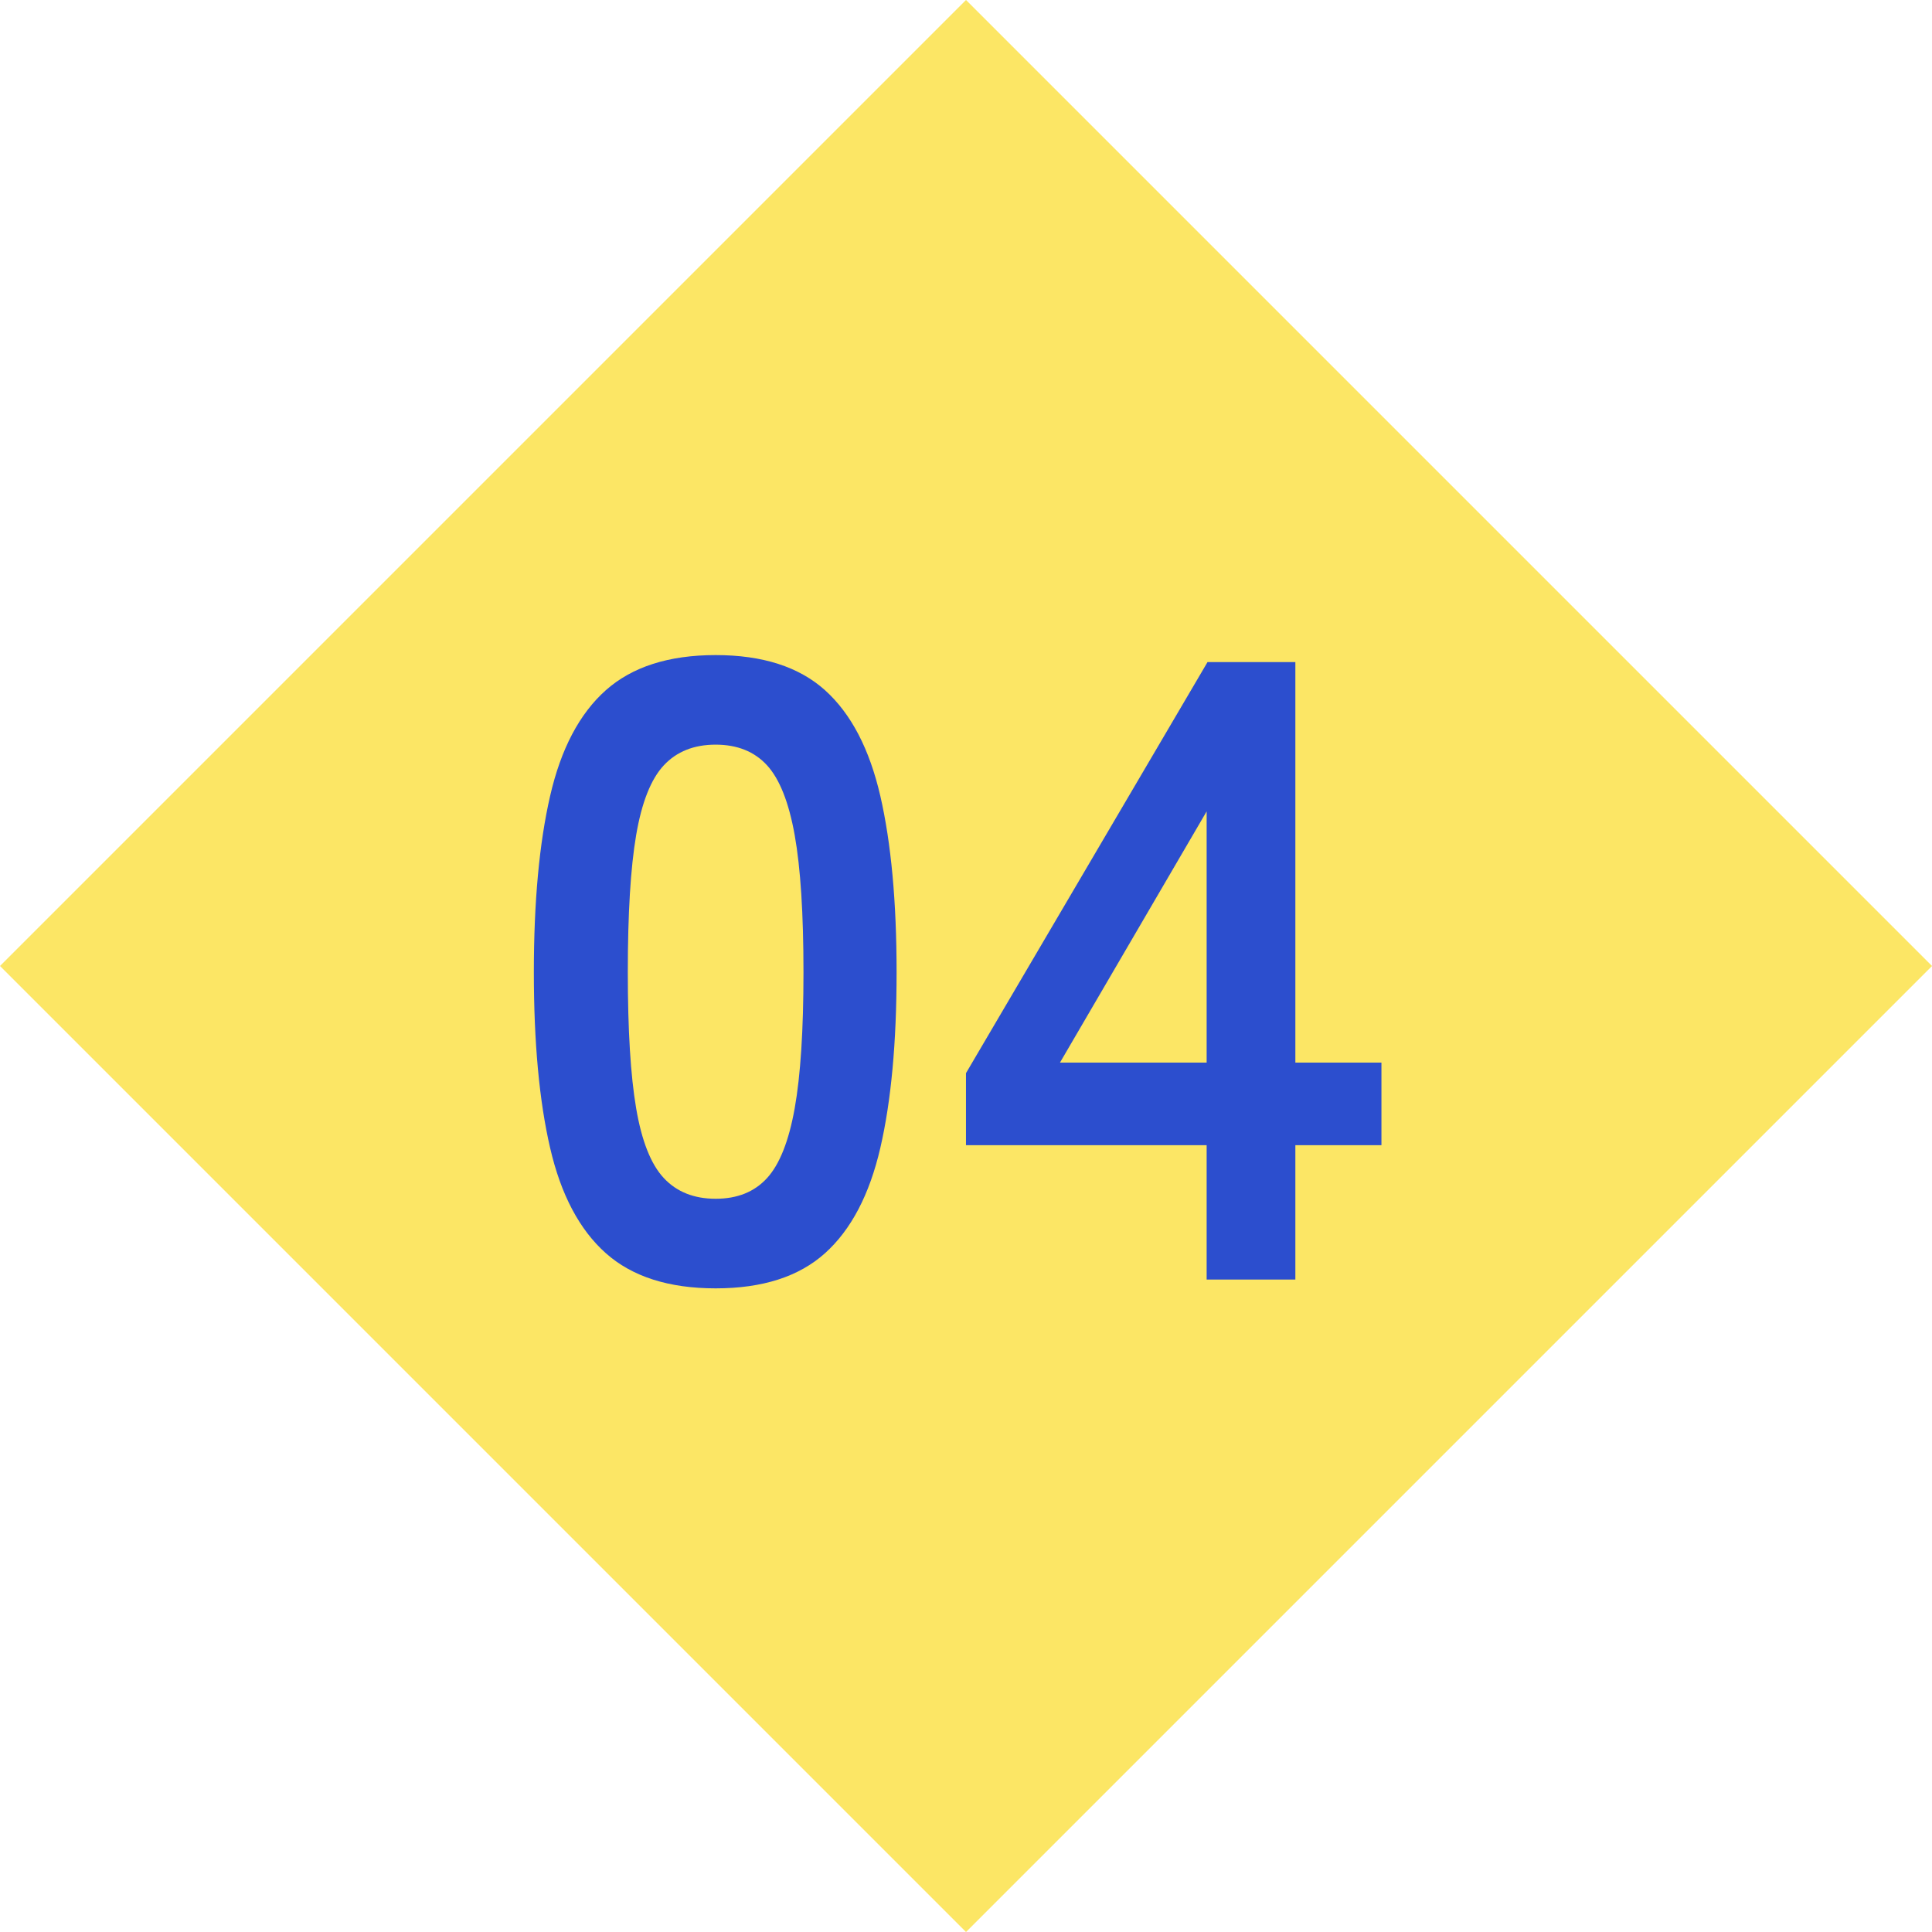 <?xml version="1.0" encoding="UTF-8"?><svg id="_レイヤー_2" xmlns="http://www.w3.org/2000/svg" viewBox="0 0 79.184 79.184"><defs><style>.cls-1{fill:#fce665;}.cls-2{fill:#2c4ece;}</style></defs><g id="_レイヤー_1-2"><rect class="cls-1" x="11.596" y="11.596" width="55.992" height="55.992" transform="translate(95.584 39.592) rotate(135)"/><path class="cls-2" d="m29.331,52.804c-1.92,0-3.42-.48-4.5-1.44-1.079-.96-1.842-2.399-2.285-4.32-.444-1.919-.666-4.319-.666-7.199,0-2.881.222-5.286.666-7.219.443-1.932,1.206-3.378,2.285-4.338,1.08-.959,2.58-1.439,4.5-1.439s3.414.48,4.482,1.439c1.067.96,1.823,2.406,2.268,4.338.444,1.933.666,4.338.666,7.219,0,2.88-.222,5.28-.666,7.199-.444,1.921-1.2,3.36-2.268,4.32-1.068.96-2.562,1.44-4.482,1.44Zm0-3.672c.888,0,1.59-.282,2.106-.847.516-.563.894-1.518,1.134-2.861.24-1.345.36-3.204.36-5.58,0-2.4-.12-4.272-.36-5.616s-.618-2.298-1.134-2.862c-.517-.563-1.219-.846-2.106-.846s-1.596.282-2.123.846c-.528.564-.906,1.519-1.135,2.862s-.342,3.216-.342,5.616c0,2.376.113,4.235.342,5.58.229,1.344.606,2.298,1.135,2.861.527.564,1.235.847,2.123.847Z"/><path class="cls-2" d="m49.455,52.444v-5.508h-9.864v-2.952l9.9-16.848h3.6v16.416h3.528v3.384h-3.528v5.508h-3.636Zm-6.012-8.892h6.012v-10.297l-6.012,10.297Z"/></g></svg>